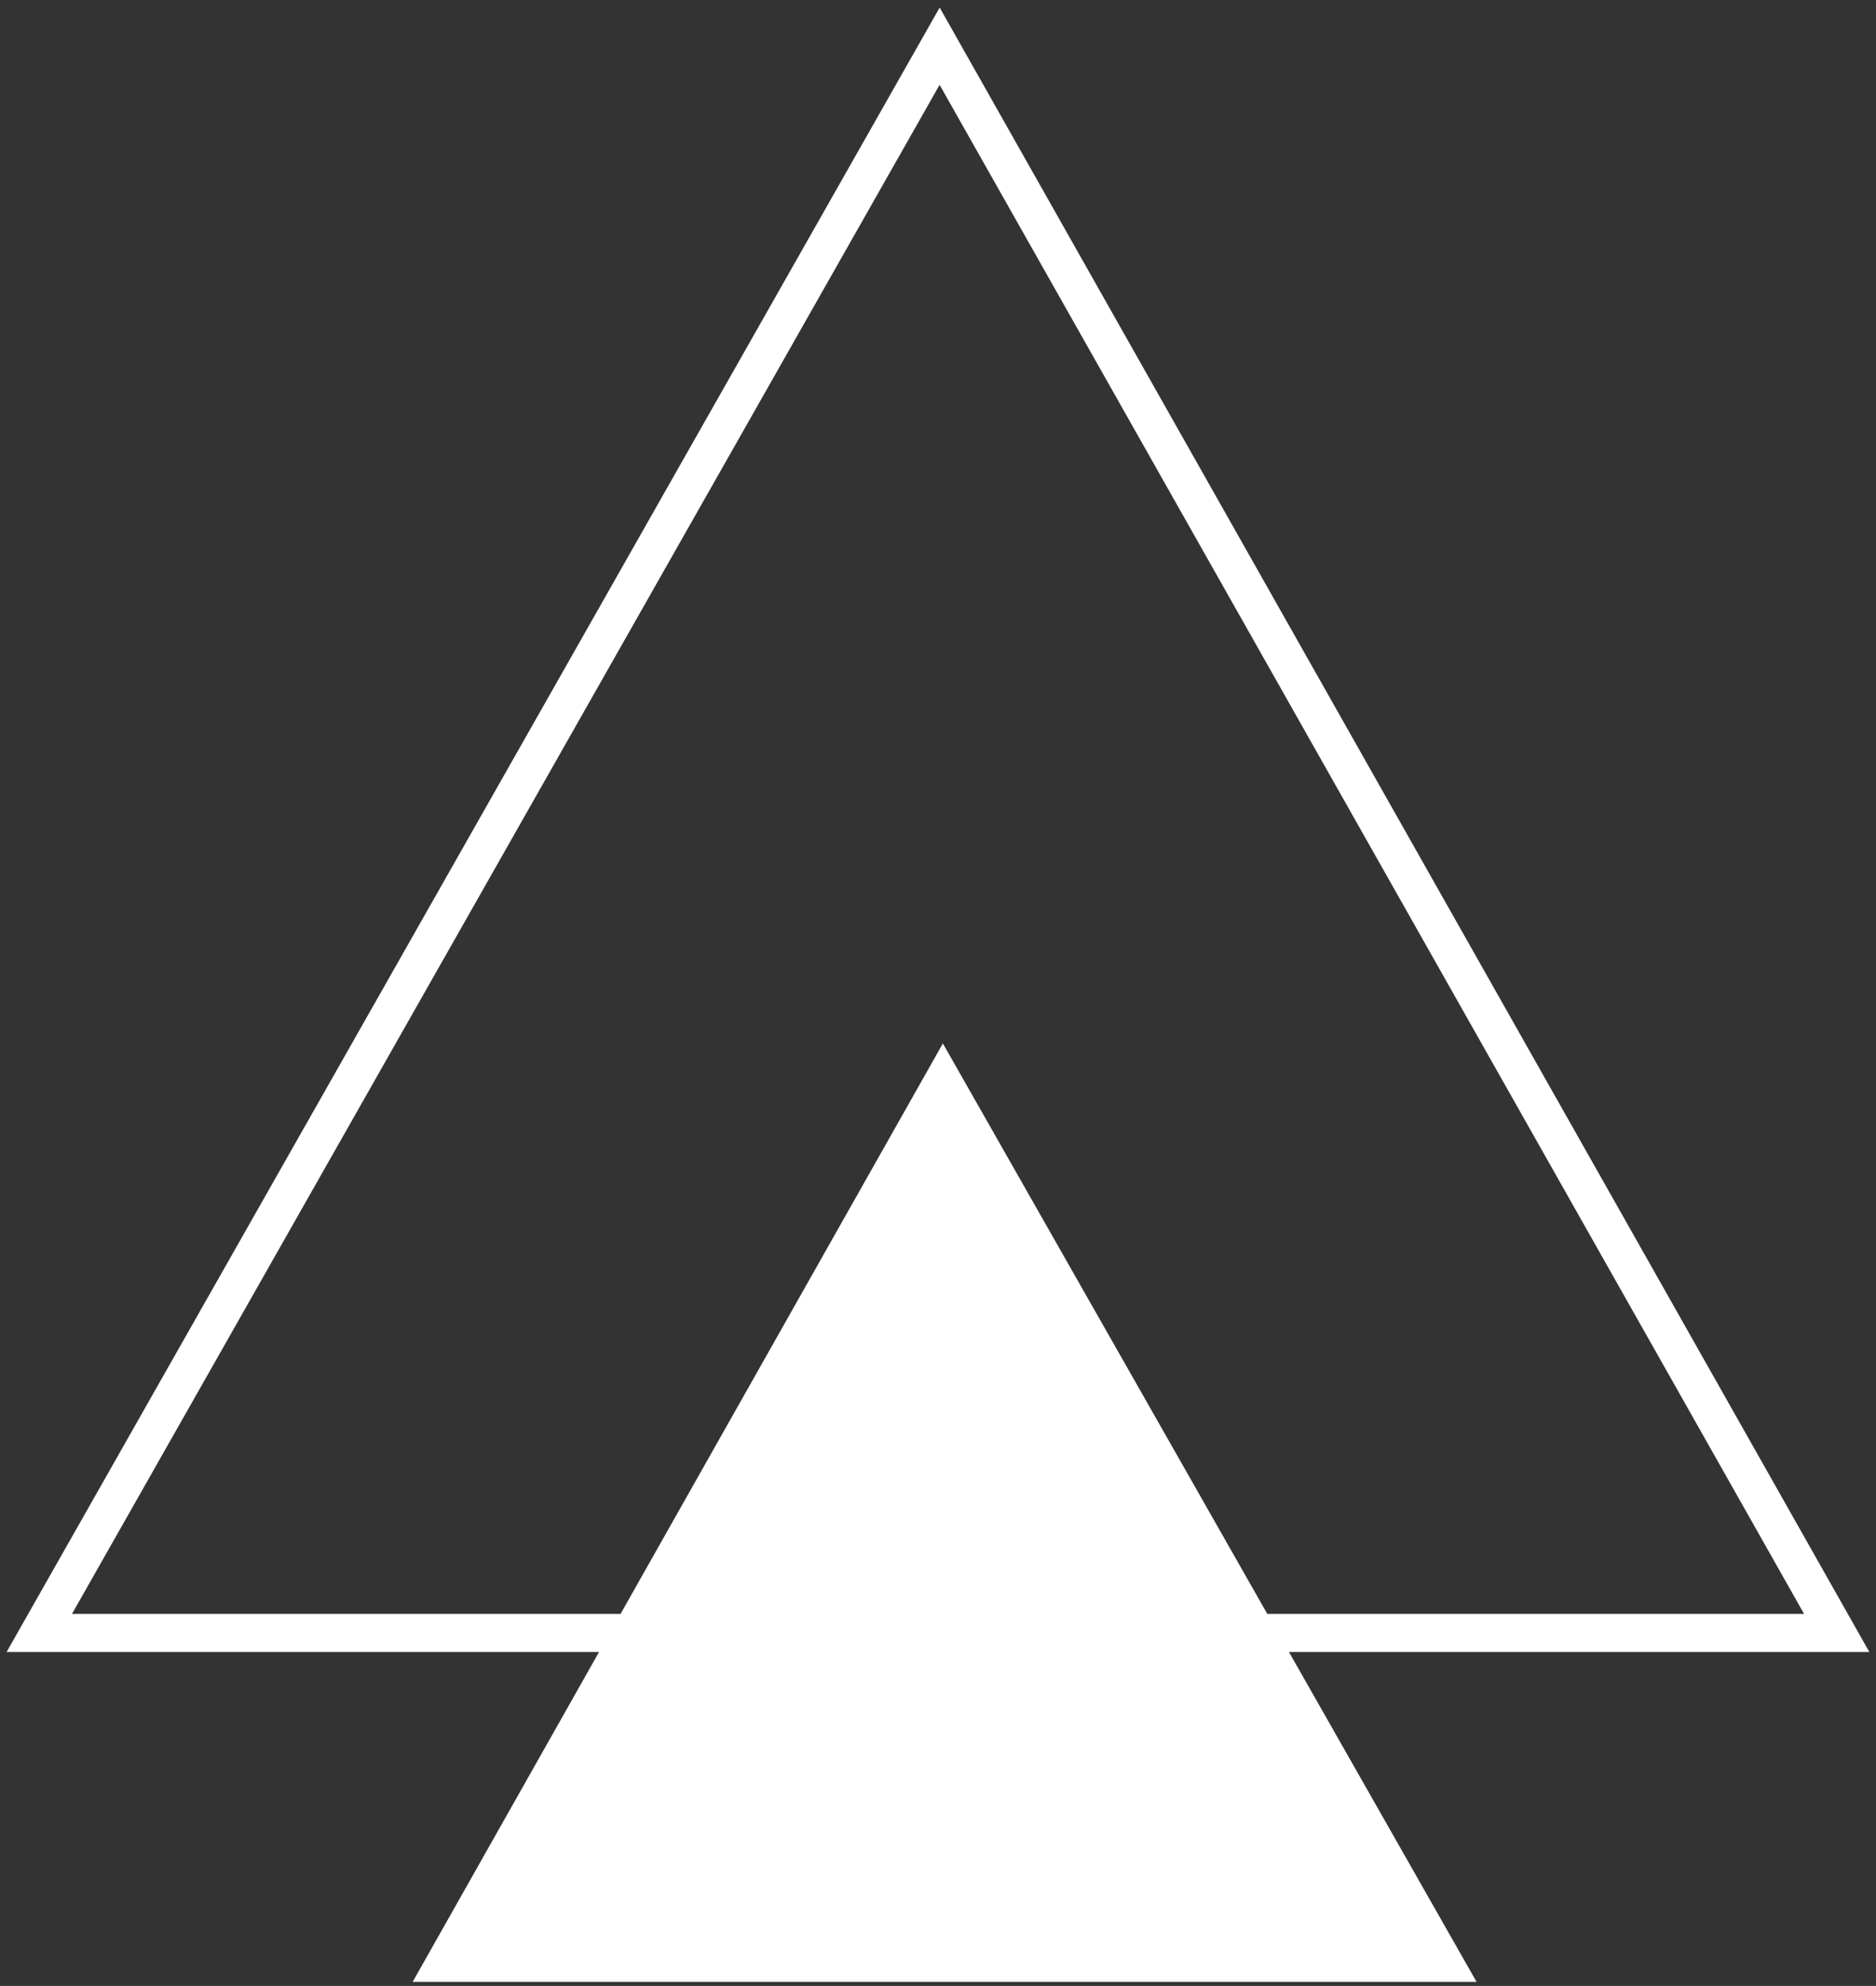 <?xml version="1.0" encoding="UTF-8"?> <svg xmlns="http://www.w3.org/2000/svg" width="69" height="73" viewBox="0 0 69 73" fill="none"><rect x="0" y="0" width="69" height="73" fill="#333333" stroke="none"/><g clip-path="url(#clip0_14_393)"><path d="M34.56 1.698L1.445 60.025H67.555L34.56 1.698Z" stroke="white" stroke-width="1.4" stroke-miterlimit="10"></path><path d="M34.681 39.774L16.377 72.151H53.105L34.681 39.774Z" fill="white" stroke="white" stroke-width="1.4" stroke-miterlimit="10"></path></g><defs><clipPath id="clip0_14_393"><rect width="69" height="73" fill="white"></rect></clipPath></defs></svg> 